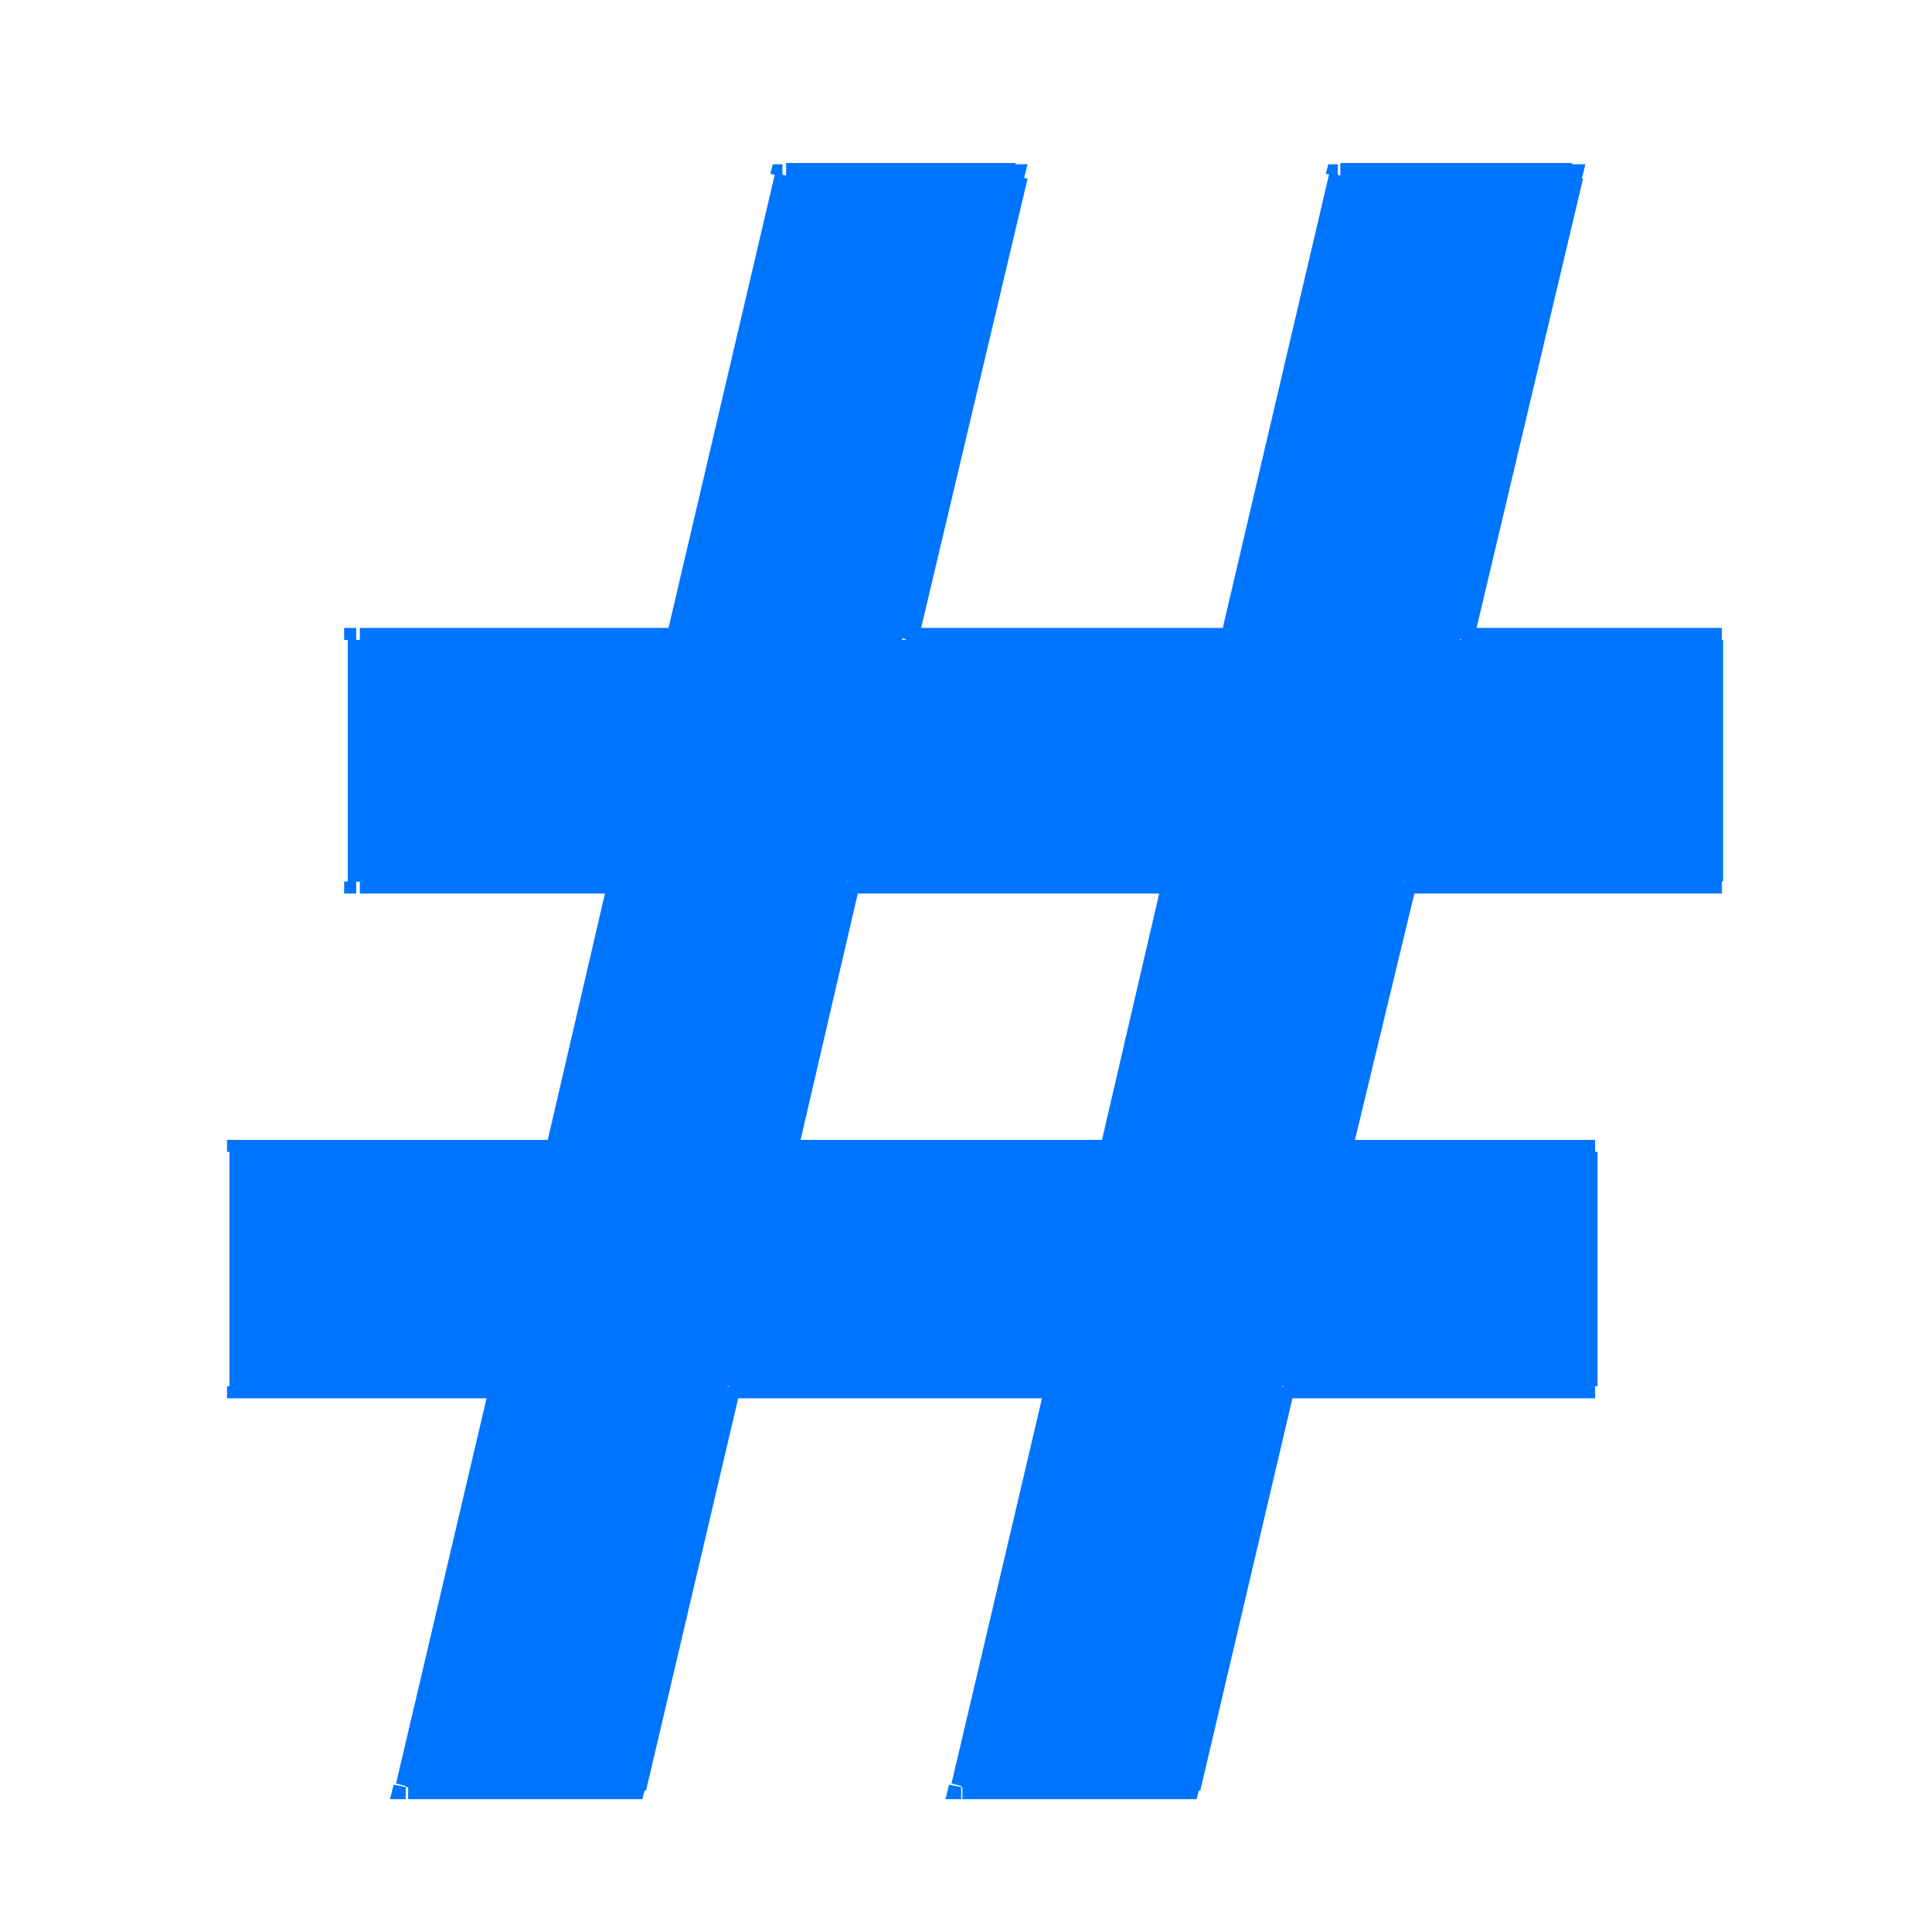 <?xml version="1.0" encoding="UTF-8"?>
<svg xmlns="http://www.w3.org/2000/svg" id="Layer_1" data-name="Layer 1" viewBox="0 0 16 16">
  <path d="m3.36,14.8l.78-3.32H1.98v-1.94h2.61l.52-2.24h-2.16v-2h2.63l.9-3.84h1.9l-.91,3.84h2.71l.9-3.84h1.92l-.91,3.84h2.07v2h-2.54l-.54,2.24h2.03v1.94h-2.5l-.78,3.32h-1.87l.78-3.32h-2.72l-.78,3.32h-1.87Zm3.12-5.26h2.71l.52-2.24h-2.71l-.52,2.24Z" style="fill: #0075ff;"></path>
  <path d="m3.36,14.8l-.1-.02-.03.12h.13v-.1Zm.78-3.32l.1.02.03-.12h-.13v.1Zm-2.16,0h-.1v.1h.1v-.1Zm0-1.94v-.1h-.1v.1h.1Zm2.61,0v.1h.08l.02-.08-.1-.02Zm.52-2.24l.1.02.03-.12h-.13v.1Zm-2.16,0h-.1v.1h.1v-.1Zm0-2v-.1h-.1v.1h.1Zm2.63,0v.1h.08l.02-.08-.1-.02Zm.9-3.84v-.1h-.08l-.02.08.1.02Zm1.9,0l.1.02.03-.12h-.13v.1Zm-.91,3.84l-.1-.02-.03.12h.13v-.1Zm2.71,0v.1h.08l.02-.08-.1-.02Zm.9-3.84v-.1h-.08l-.02.08.1.02Zm1.92,0l.1.02.03-.12h-.13v.1Zm-.91,3.84l-.1-.02-.03.12h.13v-.1Zm2.07,0h.1v-.1h-.1v.1Zm0,2v.1h.1v-.1h-.1Zm-2.54,0v-.1h-.08l-.02.08.1.02Zm-.54,2.24l-.1-.02-.03.12h.13v-.1Zm2.03,0h.1v-.1h-.1v.1Zm0,1.94v.1h.1v-.1h-.1Zm-2.5,0v-.1h-.08l-.02.08.1.02Zm-.78,3.32v.1h.08l.02-.08-.1-.02Zm-1.87,0l-.1-.02-.03.12h.13v-.1Zm.78-3.32l.1.02.03-.12h-.13v.1Zm-2.72,0v-.1h-.08l-.02.08.1.02Zm-.78,3.32v.1h.08l.02-.08-.1-.02Zm1.25-5.26l-.1-.02-.03.12h.13v-.1Zm2.71,0v.1h.08l.02-.08-.1-.02Zm.52-2.24l.1.02.03-.12h-.13v.1Zm-2.71,0v-.1h-.08l-.02.08.1.02Zm-3.54,7.52l.78-3.32-.19-.05-.78,3.32.19.05Zm.69-3.44H1.98v.2h2.16v-.2Zm-2.06.1v-1.94h-.2v1.94h.2Zm-.1-1.84h2.61v-.2H1.98v.2Zm2.71-.08l.52-2.24-.19-.05-.52,2.24.19.05Zm.43-2.36h-2.16v.2h2.16v-.2Zm-2.06.1v-2h-.2v2h.2Zm-.1-1.9h2.63v-.2h-2.63v.2Zm2.73-.08l.9-3.84-.19-.05-.9,3.84.19.05Zm.8-3.77h1.9v-.2h-1.9v.2Zm1.81-.12l-.91,3.84.19.05.91-3.84-.19-.05Zm-.82,3.97h2.71v-.2h-2.71v.2Zm2.8-.08l.9-3.84-.19-.05-.9,3.84.19.05Zm.8-3.77h1.92v-.2h-1.92v.2Zm1.82-.12l-.91,3.84.19.05.91-3.84-.19-.05Zm-.82,3.97h2.07v-.2h-2.07v.2Zm1.97-.1v2h.2v-2h-.2Zm.1,1.9h-2.54v.2h2.54v-.2Zm-2.63.08l-.54,2.24.19.05.54-2.24-.19-.05Zm-.44,2.36h2.03v-.2h-2.03v.2Zm1.93-.1v1.94h.2v-1.94h-.2Zm.1,1.84h-2.5v.2h2.5v-.2Zm-2.6.08l-.78,3.32.19.05.78-3.32-.19-.05Zm-.69,3.24h-1.87v.2h1.87v-.2Zm-1.77.12l.78-3.32-.19-.05-.78,3.32.19.05Zm.69-3.44h-2.72v.2h2.72v-.2Zm-2.82.08l-.78,3.32.19.05.78-3.32-.19-.05Zm-.69,3.24h-1.87v.2h1.87v-.2Zm1.25-5.06h2.71v-.2h-2.71v.2Zm2.8-.08l.52-2.24-.19-.05-.52,2.24.19.05Zm.43-2.36h-2.71v.2h2.71v-.2Zm-2.8.08l-.52,2.24.19.05.52-2.24-.19-.05Z" style="fill: #0075ff;"></path>
</svg>
